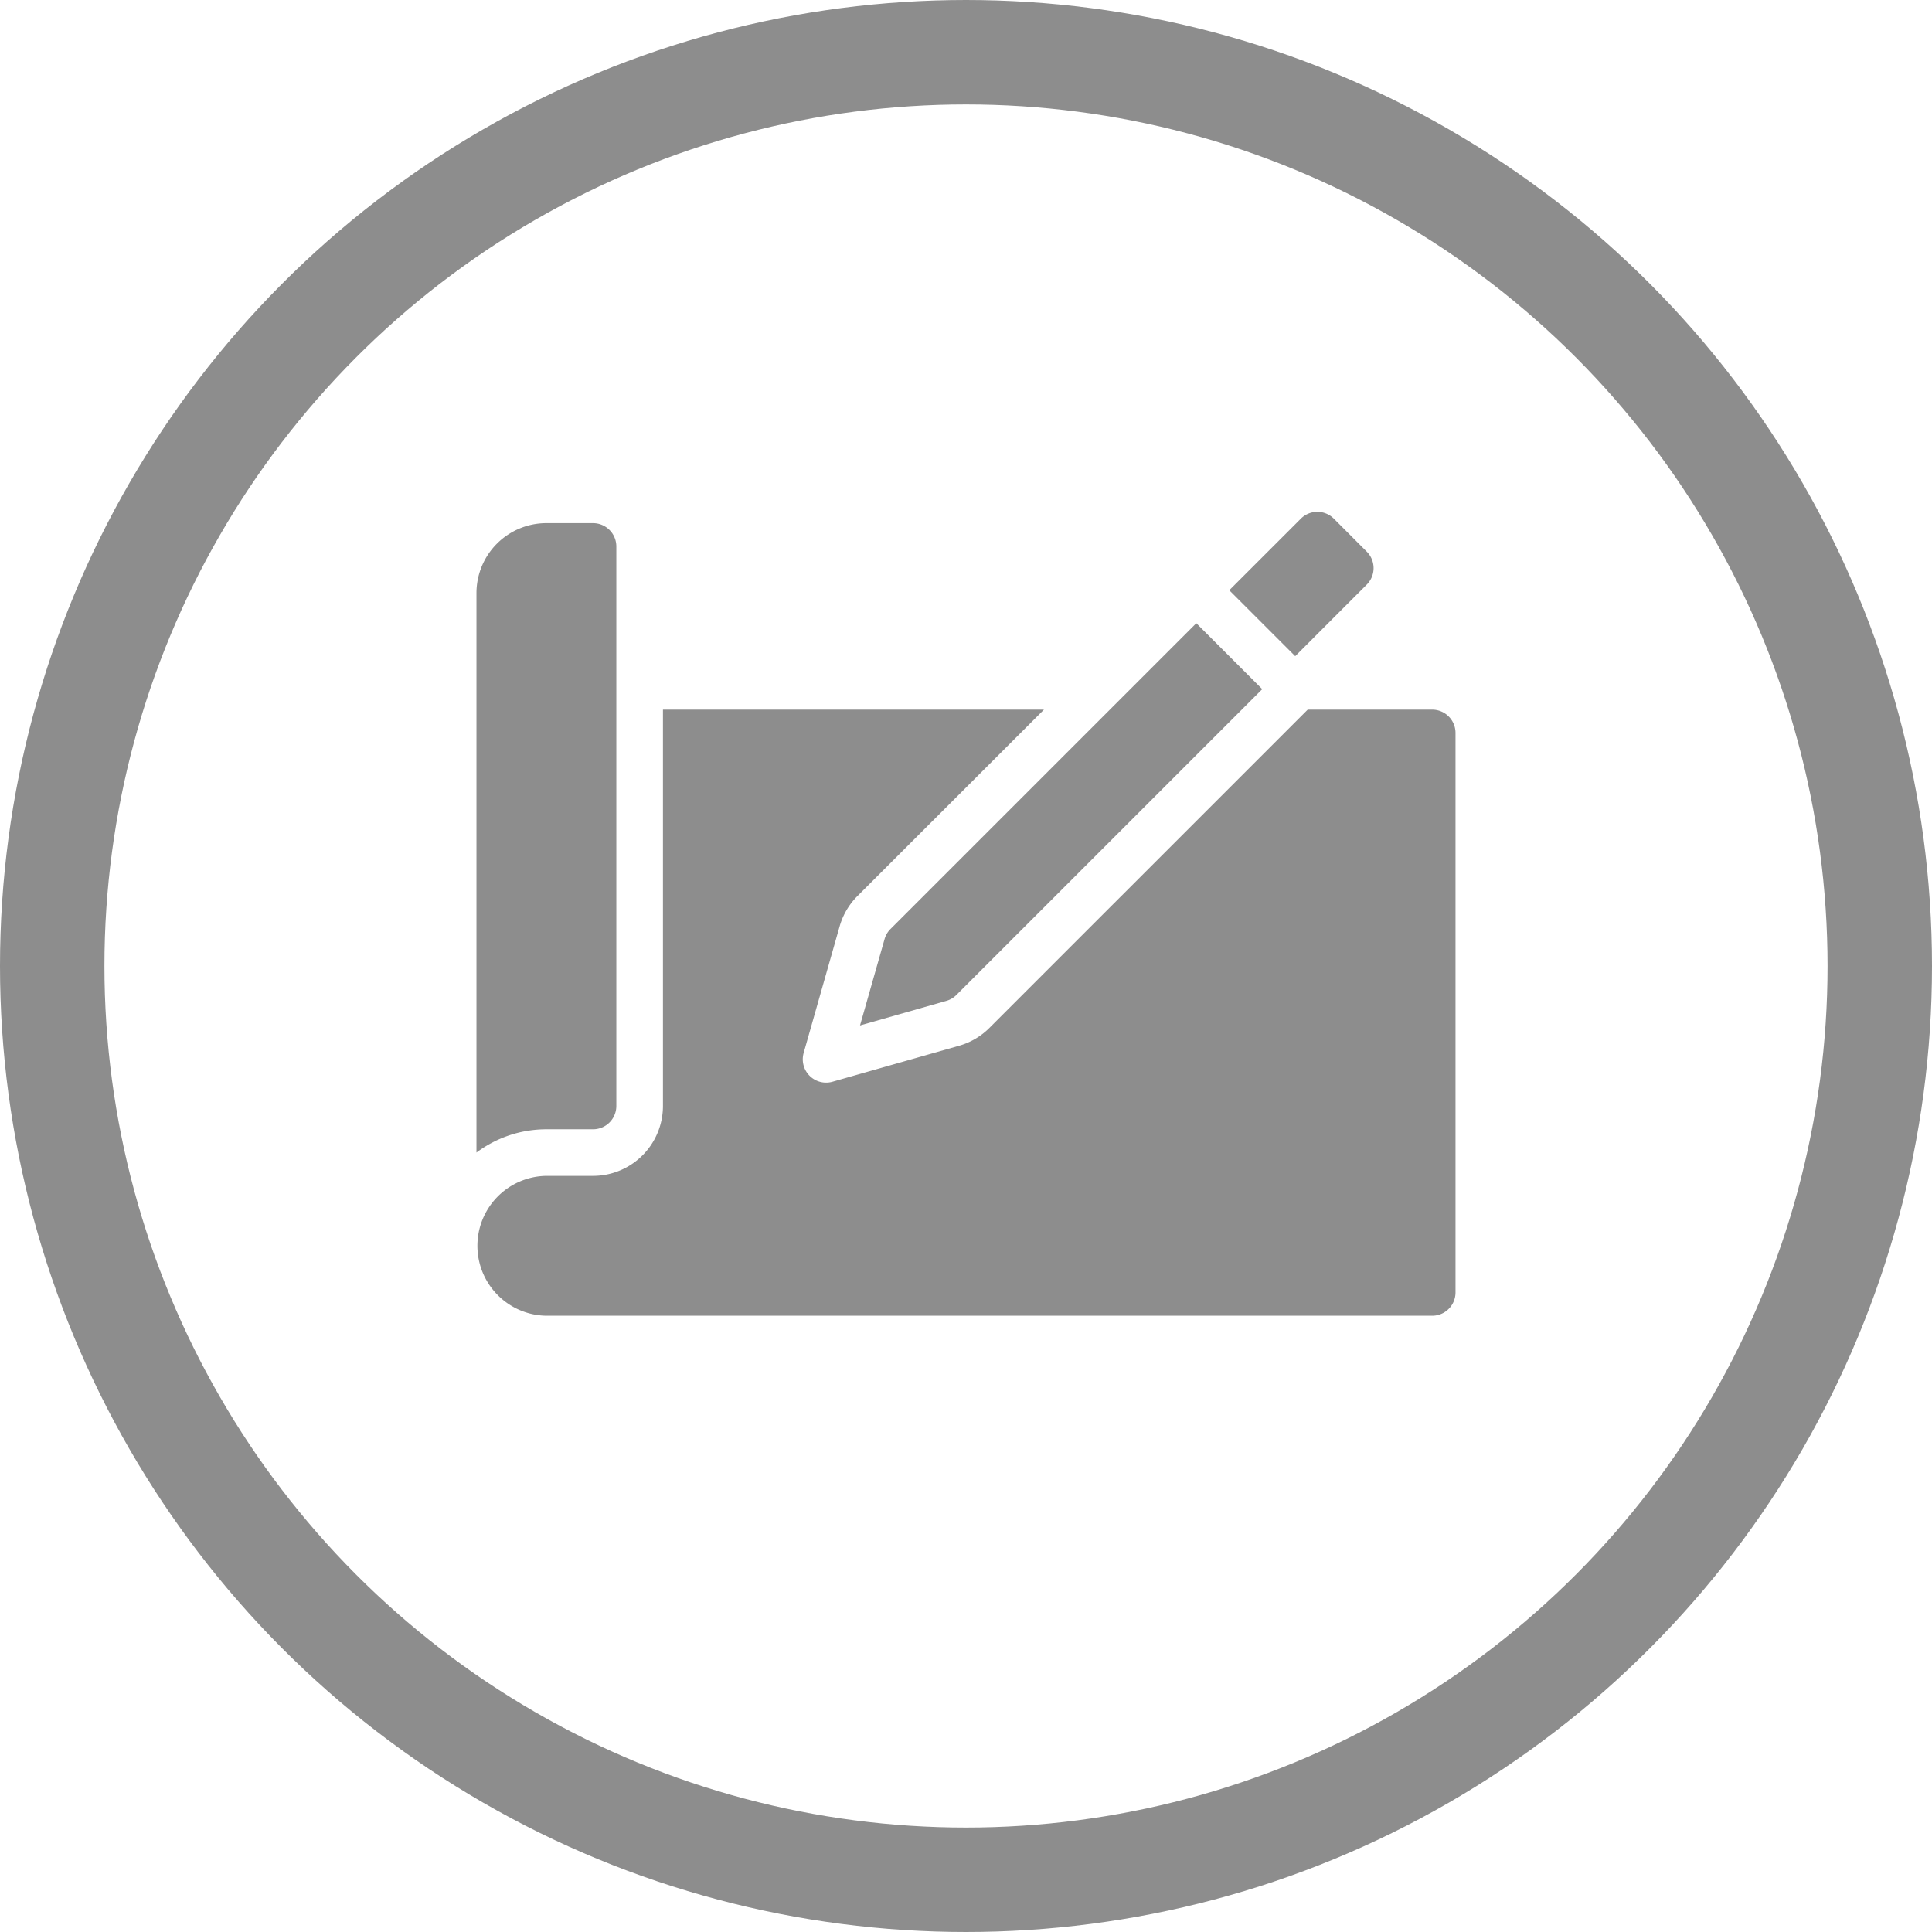 <?xml version="1.0" encoding="UTF-8"?> <svg xmlns="http://www.w3.org/2000/svg" xmlns:xlink="http://www.w3.org/1999/xlink" width="148" height="148" viewBox="0 0 148 148"><defs><clipPath id="clip-path"><rect id="Rectangle_2650" data-name="Rectangle 2650" width="75.003" height="61.584" fill="#8d8d8d"></rect></clipPath></defs><g id="Group_4092" data-name="Group 4092" transform="translate(-954.982 -674)"><g id="Ellipse_133" data-name="Ellipse 133" transform="translate(954.982 674)" fill="none" stroke="#8d8d8d" stroke-width="8"><circle cx="74" cy="74" r="74" stroke="none"></circle><circle cx="74" cy="74" r="70" fill="none"></circle></g><g id="Group_4067" data-name="Group 4067" transform="translate(991.481 713.208)"><g id="Group_4066" data-name="Group 4066" clip-path="url(#clip-path)"><path id="Path_12916" data-name="Path 12916" d="M63.677,15.153,39.293,39.535A5.34,5.34,0,0,1,36.972,40.9l-9.7,2.758a1.787,1.787,0,0,1-2.207-2.207l2.757-9.7a5.352,5.352,0,0,1,1.367-2.321L43.472,15.154H14.286V45.512a5.357,5.357,0,0,1-5.357,5.357H5.357a5.358,5.358,0,0,0,0,10.715h67.86A1.786,1.786,0,0,0,75,59.8V16.939a1.786,1.786,0,0,0-1.786-1.786Z" fill="#8d8d8d" fill-rule="evenodd"></path><path id="Path_12917" data-name="Path 12917" d="M10.715,45.511V2.652A1.786,1.786,0,0,0,8.929.867H5.359A5.358,5.358,0,0,0,0,6.224V49.083A8.934,8.934,0,0,1,5.359,47.3h3.57a1.786,1.786,0,0,0,1.786-1.786Z" fill="#8d8d8d" fill-rule="evenodd"></path><path id="Path_12918" data-name="Path 12918" d="M55.144,8.533l5.05,5.051L36.768,37.009a1.779,1.779,0,0,1-.775.455l-6.611,1.881,1.881-6.613a1.763,1.763,0,0,1,.455-.773Z" fill="#8d8d8d" fill-rule="evenodd"></path><path id="Path_12919" data-name="Path 12919" d="M62.72,11.058,57.669,6.007,63.153.523a1.787,1.787,0,0,1,2.526,0L68.2,3.049a1.785,1.785,0,0,1,0,2.526Z" fill="#8d8d8d" fill-rule="evenodd"></path></g></g></g></svg> 